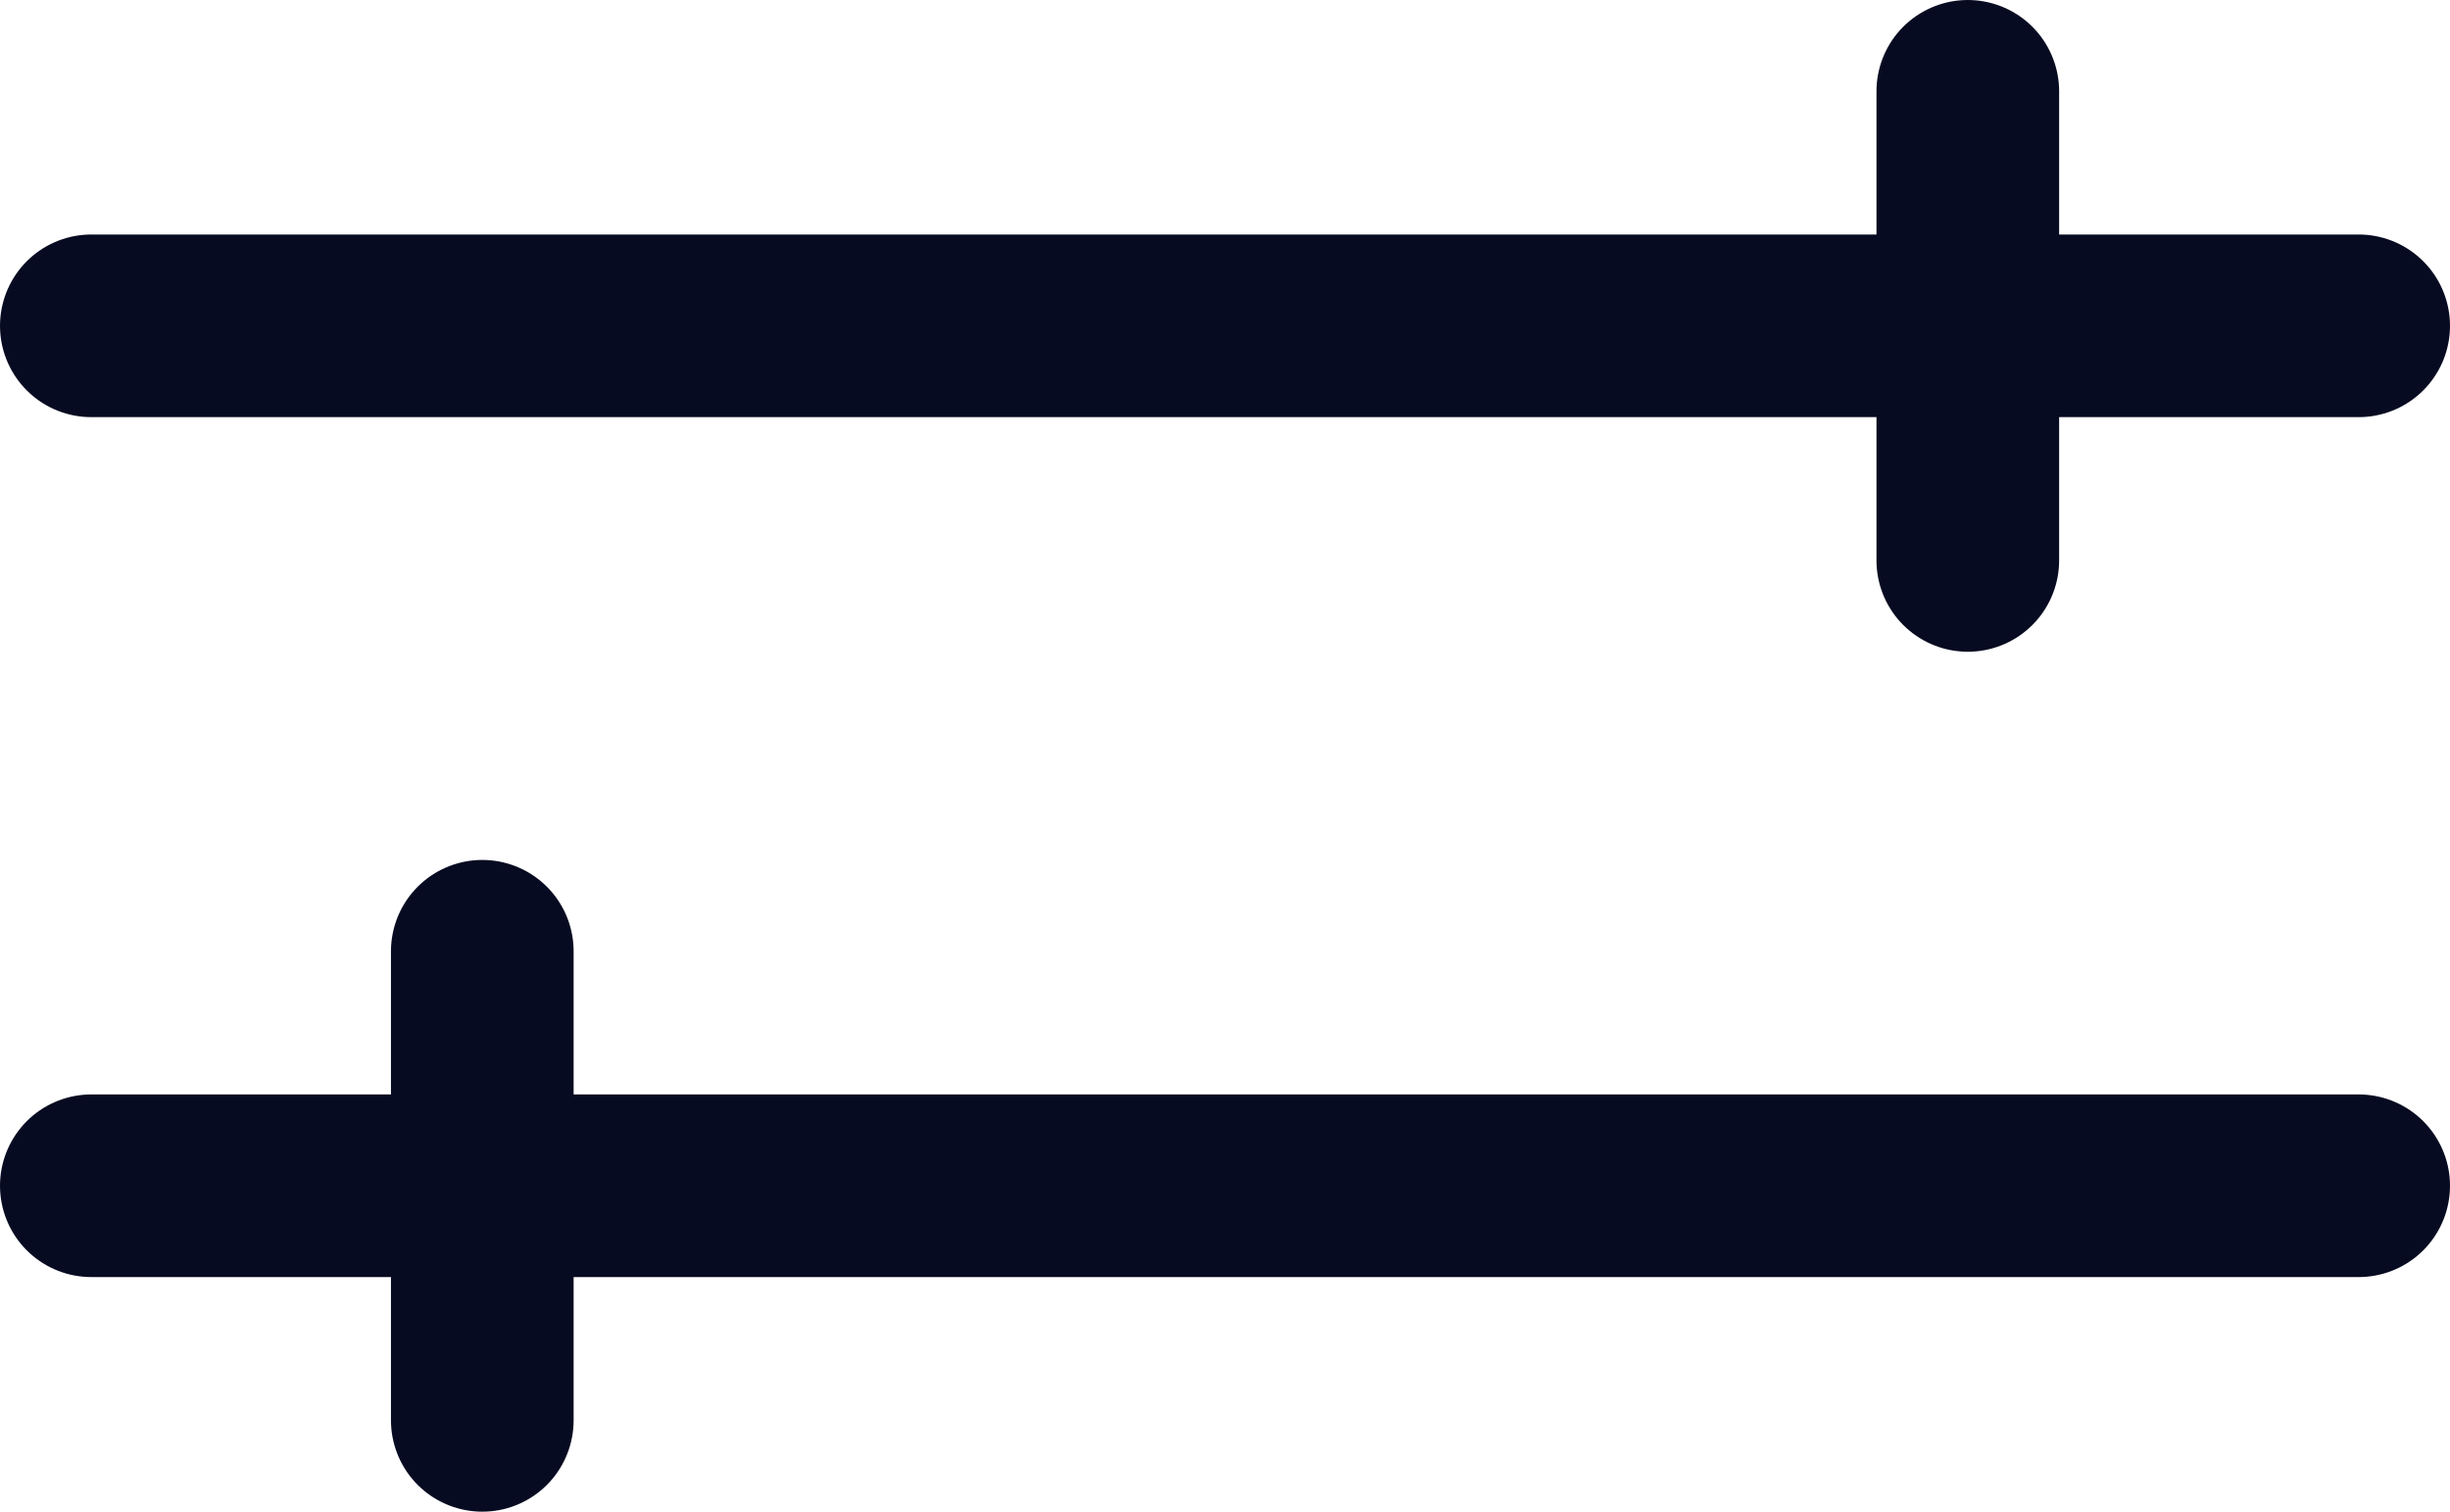 <svg xmlns="http://www.w3.org/2000/svg" width="26.827" height="16.554" viewBox="0 0 26.827 16.554">
  <g id="Group_125" data-name="Group 125" transform="translate(-142.5 -355.5)">
    <line id="Line_14" data-name="Line 14" x2="24.827" transform="translate(143.5 359.068)" fill="none" stroke="#070b21" stroke-linecap="round" stroke-width="2"/>
    <line id="Line_15" data-name="Line 15" x2="24.827" transform="translate(143.5 368.485)" fill="none" stroke="#070b21" stroke-linecap="round" stroke-width="2"/>
    <line id="Line_16" data-name="Line 16" y2="5.137" transform="translate(164.047 356.5)" fill="none" stroke="#070b21" stroke-linecap="round" stroke-width="2"/>
    <line id="Line_17" data-name="Line 17" y2="5.137" transform="translate(147.781 365.917)" fill="none" stroke="#070b21" stroke-linecap="round" stroke-width="2"/>
  </g>
</svg>
